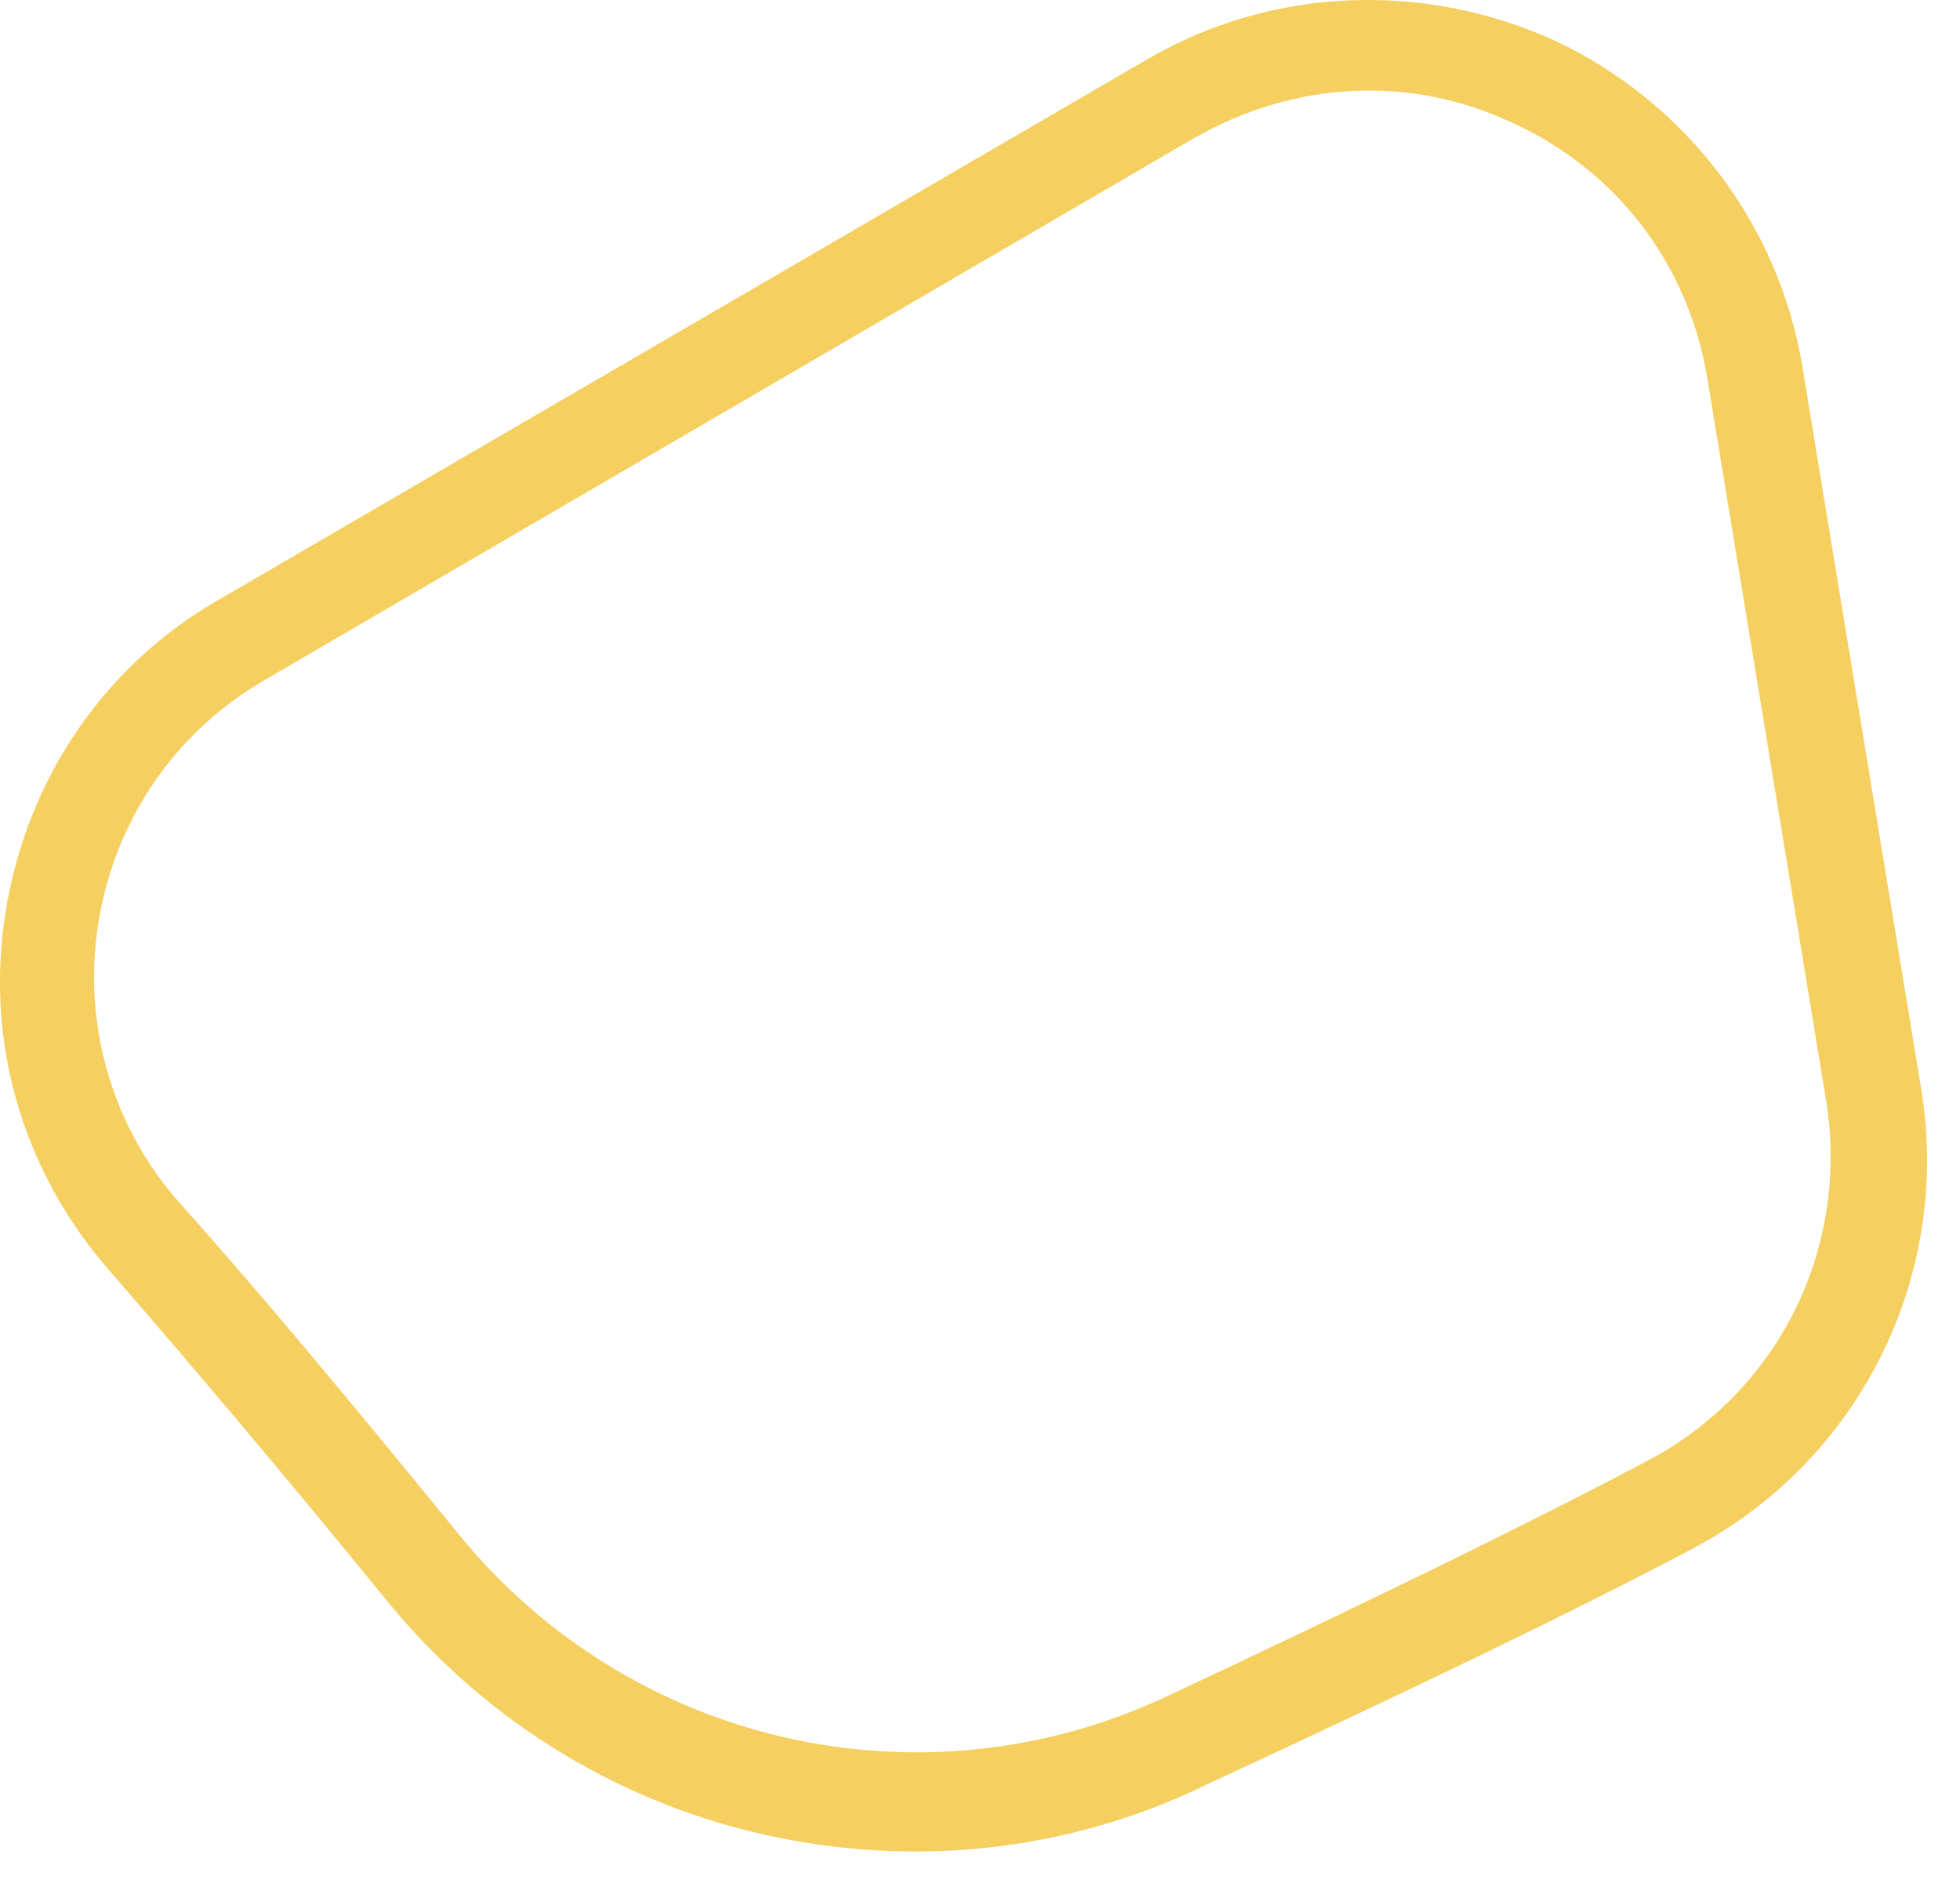 <svg xmlns="http://www.w3.org/2000/svg" version="1.1" xmlns:xlink="http://www.w3.org/1999/xlink" xmlns:svgjs="http://svgjs.dev/svgjs" width="61.363" height="59.089"><svg class="looka-1j8o68f" viewBox="0 0 61.363 59.089" xmlns="http://www.w3.org/2000/svg" style="max-height: 500px" width="61.363" height="59.089"><defs id="SvgjsDefs1043"></defs><g fill="#F5D061" transform="matrix(0.744,0,0,0.744,-7.259,-7.578)" id="SvgjsG1042"><path d="M48.3,88.1c-8.5,0-16.7-3.7-22.3-10.6c-4.4-5.4-8.3-10-11.6-13.8c-3.7-4.2-5.3-9.7-4.4-15.2c0.9-5.5,4.1-10.3,9-13.1h0  l39-22.7c5.3-3.1,11.7-3.3,17.2-0.8c5.5,2.6,9.4,7.7,10.4,13.7l5,30.4c1.3,7.9-2.6,15.7-9.7,19.4c-5.1,2.7-12,6-20.4,9.9  C56.6,87.2,52.4,88.1,48.3,88.1z M20.9,38.8c-3.8,2.2-6.3,5.9-7,10.2c-0.7,4.3,0.6,8.7,3.5,11.9c3.4,3.8,7.3,8.5,11.7,13.9  c7.2,8.8,19.4,11.6,29.7,6.8c8.3-3.9,15.1-7.2,20.2-9.9c5.6-2.9,8.6-9,7.6-15.2l-5-30.4c-0.8-4.8-3.8-8.7-8.1-10.7  c-4.4-2.1-9.3-1.8-13.5,0.6L20.9,38.8L20.9,38.8z" xmlns="http://www.w3.org/2000/svg"></path></g><g fill="#F5D061" transform="matrix(2.129,0,0,2.129,78.595,-2.773)" id="SvgjsG1041"><path d="M0.78 20 l0 -0.54 l0.34 -0.34 c0.36 -0.36 0.56 -0.82 0.56 -1.36 l0 -9.32 c0 -0.48 -0.22 -0.92 -0.52 -1.28 l-0.5 -0.58 l0 -0.58 l3.18 0 l4.98 11.58 l4.9 -11.58 l3.28 0 l0 0.58 l-0.54 0.58 c-0.32 0.34 -0.52 0.8 -0.52 1.3 l0 9.16 c0 0.46 0.14 0.92 0.5 1.28 l0.52 0.56 l0 0.54 l-4.24 0 l0 -0.54 l0.52 -0.56 c0.32 -0.36 0.48 -0.82 0.48 -1.28 l0 -9.8 l-4.56 10.66 l-2.16 0 l-4.48 -10.42 l0 10 c0 0.52 0.24 1.02 0.62 1.4 l0 0.54 l-2.36 0 z M25.92 20 l-0.54 -0.14 c-0.9 -0.24 -1.88 -0.24 -2.72 0.02 c-0.34 0.1 -0.66 0.12 -0.98 0.12 c-1.96 0 -3.52 -1.54 -3.52 -3.48 c0 -1.9 1.56 -3.46 3.52 -3.46 c0.78 0 1.48 0.24 2.02 0.62 l0 -0.02 s0.16 -2.44 -0.92 -2.74 c-1.12 -0.32 -1.52 0.34 -2.34 1.58 l-1.68 -0.02 c0.52 -1.32 1.54 -2.24 2.98 -2.24 c0.54 0 1.1 0.1 1.64 0.26 c0 0 2.54 0.78 2.54 3.16 l0 6.34 z M19.78 17.02 c0.46 1.5 1.6 2.56 2.76 2.3 c1.12 -0.26 1.64 -1.72 1.18 -3.28 c-0.44 -1.48 -1.74 -2.54 -2.86 -2.26 c-1.14 0.28 -1.54 1.72 -1.08 3.24 z M35.96 16.94 l1.48 0 c-0.7 1.9 -2.54 3.26 -4.76 3.26 c-2.82 0 -5.06 -2.26 -5.06 -4.98 c0 -2.78 2.24 -5.04 5.06 -5.04 c2.78 0 5.04 2.2 5.08 4.94 l-8.12 0 c0.08 0.24 0.12 0.5 0.2 0.78 c0.64 2.2 2.16 3.78 3.7 3.78 c1.44 0 2.22 -1.36 2.42 -2.74 z M29.54 14.3 l6.14 0 c-0.68 -2.08 -2.28 -3.4 -3.78 -3.4 c-1.52 0 -2.38 1.46 -2.38 2.96 c0 0.14 0 0.3 0.02 0.44 z M38.78 20 l0 -0.5 c0.68 -0.74 1.02 -1.66 1.02 -2.66 l0 -3.3 c0 -0.98 -0.34 -1.92 -1.02 -2.62 l0 -0.58 l3.22 0 l0 1.04 c0.62 -0.62 1.8 -1.1 2.62 -1.1 c0.86 0 1.46 0.32 1.46 0.32 l-0.42 1.82 s-0.9 -0.74 -2 -0.74 c-1.46 0 -1.66 0.98 -1.66 1.24 l0 3.92 c0 1 0.38 1.92 1.02 2.66 l0 0.5 l-4.24 0 z M55 16.94 l1.48 0 c-0.7 1.9 -2.54 3.26 -4.76 3.26 c-2.82 0 -5.06 -2.26 -5.06 -4.98 c0 -2.78 2.24 -5.04 5.06 -5.04 c2.78 0 5.04 2.2 5.08 4.94 l-8.12 0 c0.08 0.24 0.12 0.5 0.2 0.78 c0.64 2.2 2.16 3.78 3.7 3.78 c1.44 0 2.22 -1.36 2.42 -2.74 z M48.58 14.3 l6.14 0 c-0.68 -2.08 -2.28 -3.4 -3.78 -3.4 c-1.52 0 -2.38 1.46 -2.38 2.96 c0 0.14 0 0.3 0.02 0.44 z M67.48 8.88 l-0.3 2.02 s-0.72 -0.28 -1.46 -0.28 c-0.6 0 -0.86 0.16 -0.98 0.4 c0.9 0.6 1.54 1.66 1.54 2.84 c0 2.34 -1.74 3.66 -3.8 3.66 c-0.7 0 -1.32 -0.22 -1.88 -0.56 c-0.3 0.3 -0.46 0.56 -0.46 0.8 c0 0.66 1.22 1.08 3.96 1.08 c2.88 0 3.56 1.84 3.56 2.94 c0 1.06 -1.24 2.44 -4.08 2.44 c-3.26 0 -5.16 -1.12 -5.16 -2.94 c0 -0.46 0.14 -0.88 0.3 -1.18 c-0.38 -0.26 -0.62 -0.62 -0.62 -1.1 c0 -1.12 1.28 -1.98 1.98 -2.4 c-0.8 -0.5 -1.58 -1.64 -1.58 -2.74 c0 -2.02 1.36 -3.64 3.98 -3.64 c0.66 0 1.3 0.18 1.86 0.5 c0.32 -1.22 1.48 -1.88 2.76 -1.88 c0.24 0 0.38 0.04 0.38 0.04 z M63.14 17.1 c1 0 1.56 -1.02 1.56 -2.26 c0 -2.3 -1.54 -4.18 -2.82 -4.18 c-1.06 0 -1.5 1.08 -1.5 2.08 c0 2.26 1.5 4.36 2.76 4.36 z M59.64 20.48 c-0.02 0.1 -0.02 0.18 -0.02 0.26 c0 1.5 2.1 2.16 3.74 2.16 c1.62 0 2.7 -0.34 2.7 -1.04 c0 -1.74 -5.04 -1.16 -6.42 -1.38 z M74.58 20 l0 -1.28 l8.9 -11.78 l-4.58 0 c-1.02 0 -2.04 0.32 -2.86 0.94 l-0.64 0 l0 -1.88 l9.96 0 l0 1.46 l-8.76 11.62 l5.2 0 c1.08 0 2.08 -0.32 2.92 -0.92 l0.64 0 l0 1.84 l-10.78 0 z M94.46 16.94 l1.48 0 c-0.7 1.9 -2.54 3.26 -4.76 3.26 c-2.82 0 -5.06 -2.26 -5.06 -4.98 c0 -2.78 2.24 -5.04 5.06 -5.04 c2.78 0 5.04 2.2 5.08 4.94 l-8.12 0 c0.08 0.24 0.12 0.5 0.2 0.78 c0.64 2.2 2.16 3.78 3.7 3.78 c1.44 0 2.22 -1.36 2.42 -2.74 z M88.04 14.3 l6.14 0 c-0.68 -2.08 -2.28 -3.4 -3.78 -3.4 c-1.52 0 -2.38 1.46 -2.38 2.96 c0 0.14 0 0.3 0.02 0.44 z M100.78 20 l-3 -7.72 c-0.08 -0.2 -0.16 -0.3 -0.28 -0.44 l-0.88 -0.94 l0 -0.56 l3.78 0 l0 0.56 l-0.26 0.56 c-0.18 0.38 -0.18 0.76 -0.04 1.14 l2.48 6.34 l1.96 -5.04 c0.46 -1.14 0.46 -2.4 0 -3.56 l2.2 0 l3.34 8.64 l2.58 -6.62 c0.18 -0.5 0.08 -1.06 -0.32 -1.4 l0 -0.62 l2.44 0 l0 0.62 l-0.78 0.5 c-0.24 0.16 -0.36 0.36 -0.46 0.62 l-3.06 7.92 l-2.2 0 l-2.66 -6.84 l-2.68 6.84 l-2.16 0 z M123.64 11.3 l0 -2.08 c0 -0.98 -0.4 -1.92 -1.08 -2.64 l0 -0.58 l3.26 0 l0 14.02 c-0.64 -0.28 -1.3 -0.42 -1.96 -0.42 c-1.16 0 -2.14 0.62 -3.34 0.62 c-2.8 0 -5.46 -2.26 -5.46 -4.98 c0 -2.78 2.16 -5.04 5.46 -5.04 c1.18 0 2.24 0.44 3.12 1.1 z M121.36 19.7 c1.52 0 2.5 -1.52 2.5 -3.36 c0 -3.06 -2.24 -5.56 -4.16 -5.56 c-1.52 0 -2.36 1.44 -2.36 3.2 c0 0.6 0.1 1.26 0.32 1.94 c0.68 2.2 2.16 3.78 3.7 3.78 z M128.26 15.32 l-0.02 -2.68 c0 -0.42 -0.12 -0.78 -0.34 -1.12 l-0.36 -0.62 l0 -0.56 l3.42 0 l0 0.56 l-0.36 0.56 c-0.24 0.36 -0.46 0.84 -0.46 1.24 l0.1 4.2 c0.04 1.28 1.2 2.14 2.5 2.14 c1.96 0 2.44 -1.32 2.44 -2.6 l0 -3.96 c0 -0.6 -0.26 -1.16 -0.7 -1.54 l0 -0.6 l2.24 0 l0 0.6 l-0.16 0.18 c-0.4 0.4 -0.58 0.9 -0.58 1.44 l0 4.24 c0 0.8 -0.16 3.3 -3.32 3.3 c-2.5 0 -4.36 -0.74 -4.4 -4.78 z"></path></g></svg><style>@media (prefers-color-scheme: light) { :root { filter: none; } }
@media (prefers-color-scheme: dark) { :root { filter: none; } }
</style></svg>